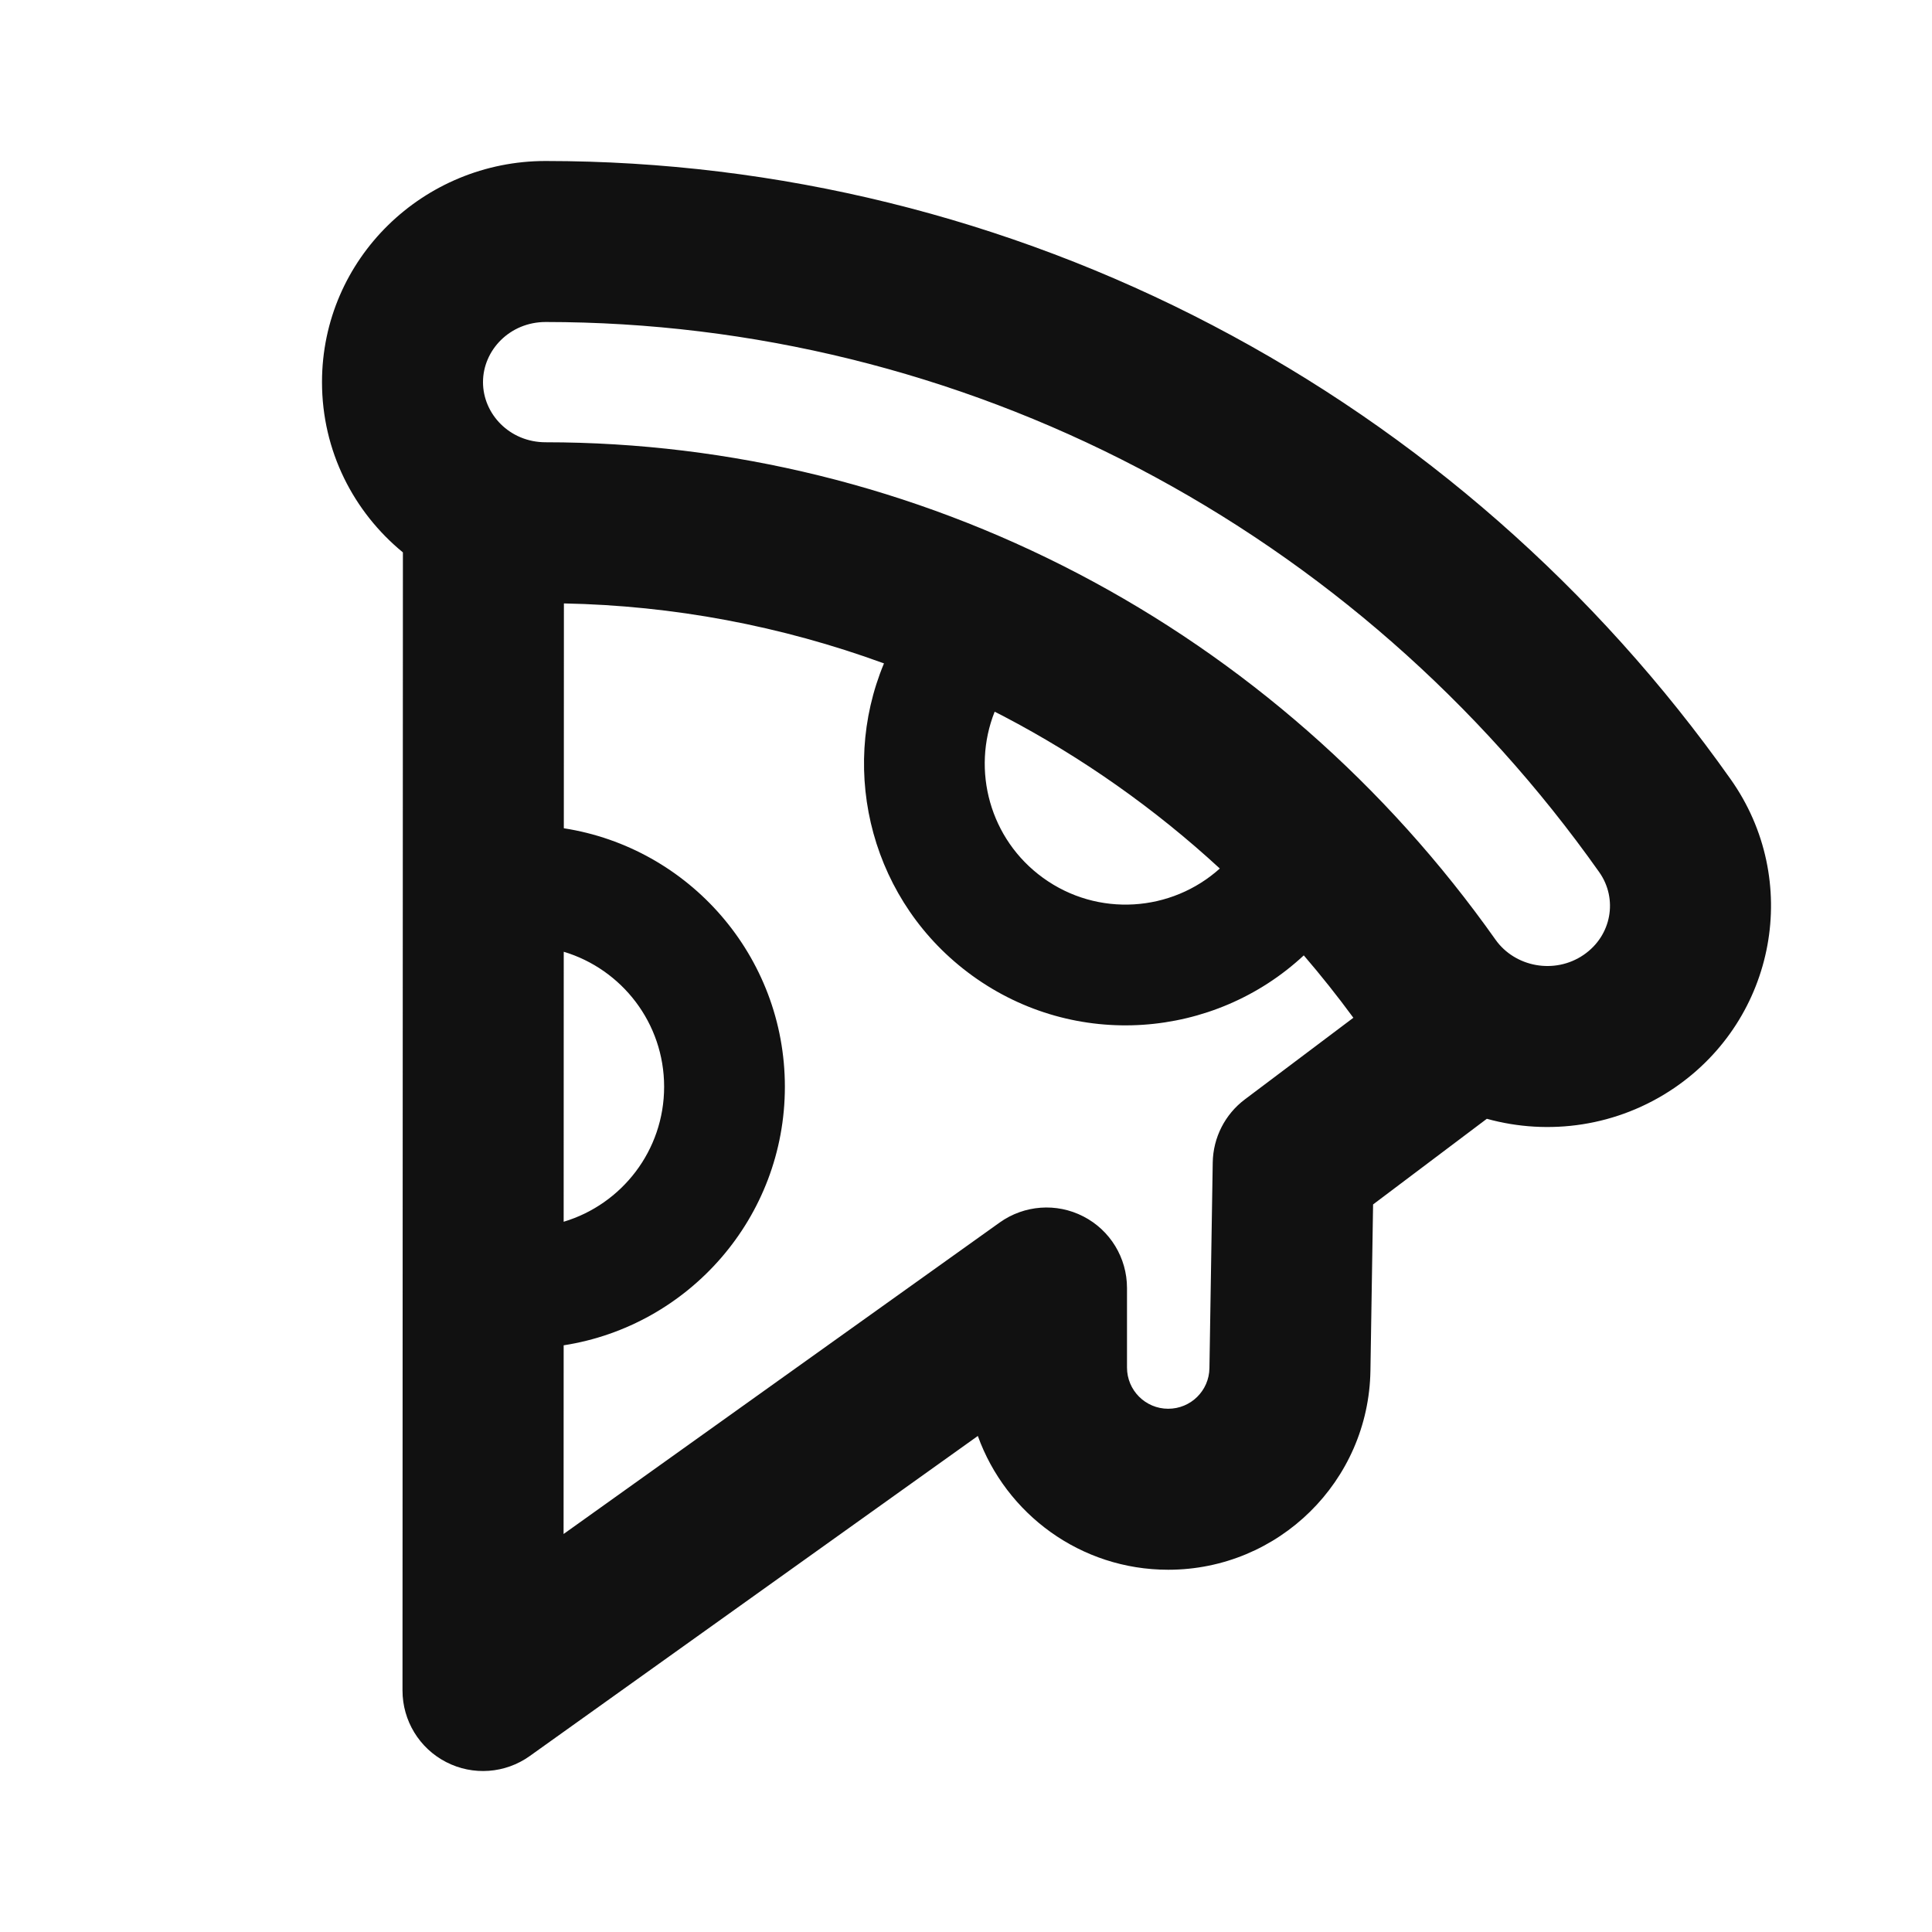 <svg width="24" height="24" viewBox="0 0 24 24" fill="none" xmlns="http://www.w3.org/2000/svg">
<path fill-rule="evenodd" clip-rule="evenodd" d="M6.779 2C5.262 1.999 4.001 3.212 4 4.746C4 5.603 4.393 6.36 5.005 6.862L5 21C5 21.374 5.209 21.718 5.542 21.889C5.875 22.061 6.276 22.032 6.581 21.814L12.147 17.838C12.496 18.807 13.423 19.5 14.512 19.5C15.884 19.5 17.002 18.4 17.024 17.028L17.057 14.962L18.47 13.898C19.239 14.111 20.094 13.995 20.8 13.514C22.063 12.652 22.385 10.932 21.498 9.679C19.826 7.314 17.623 5.379 15.063 4.041C12.504 2.702 9.664 2.001 6.779 2ZM15.153 10.789C14.342 10.042 13.438 9.406 12.466 8.897C12.429 8.878 12.393 8.859 12.356 8.841C12.067 9.568 12.294 10.425 12.957 10.905C13.638 11.398 14.553 11.329 15.153 10.789ZM16.196 11.868C15.083 12.905 13.357 13.046 12.078 12.12C10.833 11.219 10.415 9.6 10.981 8.241C9.704 7.774 8.362 7.522 7.005 7.496L7.004 10.289C8.56 10.531 9.75 11.877 9.75 13.5C9.75 15.124 8.558 16.47 7.002 16.712L7.001 19.056L12.419 15.186C12.724 14.969 13.124 14.939 13.458 15.111C13.791 15.282 14 15.625 14 16V16.988C14 17.271 14.229 17.5 14.512 17.5C14.792 17.5 15.02 17.276 15.024 16.996L15.065 14.441C15.07 14.132 15.217 13.843 15.463 13.658L16.812 12.643C16.616 12.376 16.41 12.117 16.196 11.868ZM7.002 15.177L7.003 11.823C7.725 12.04 8.25 12.709 8.25 13.5C8.25 14.292 7.724 14.961 7.002 15.177ZM6 4.747C6 4.351 6.332 4 6.779 4C9.339 4.001 11.861 4.623 14.137 5.813C16.412 7.003 18.374 8.724 19.866 10.834C20.1 11.165 20.022 11.623 19.672 11.862C19.312 12.108 18.819 12.014 18.577 11.672C17.221 9.754 15.443 8.197 13.392 7.125C11.342 6.053 9.075 5.495 6.778 5.494C6.331 5.494 6 5.143 6 4.747Z" fill="#111111"/>
</svg>
